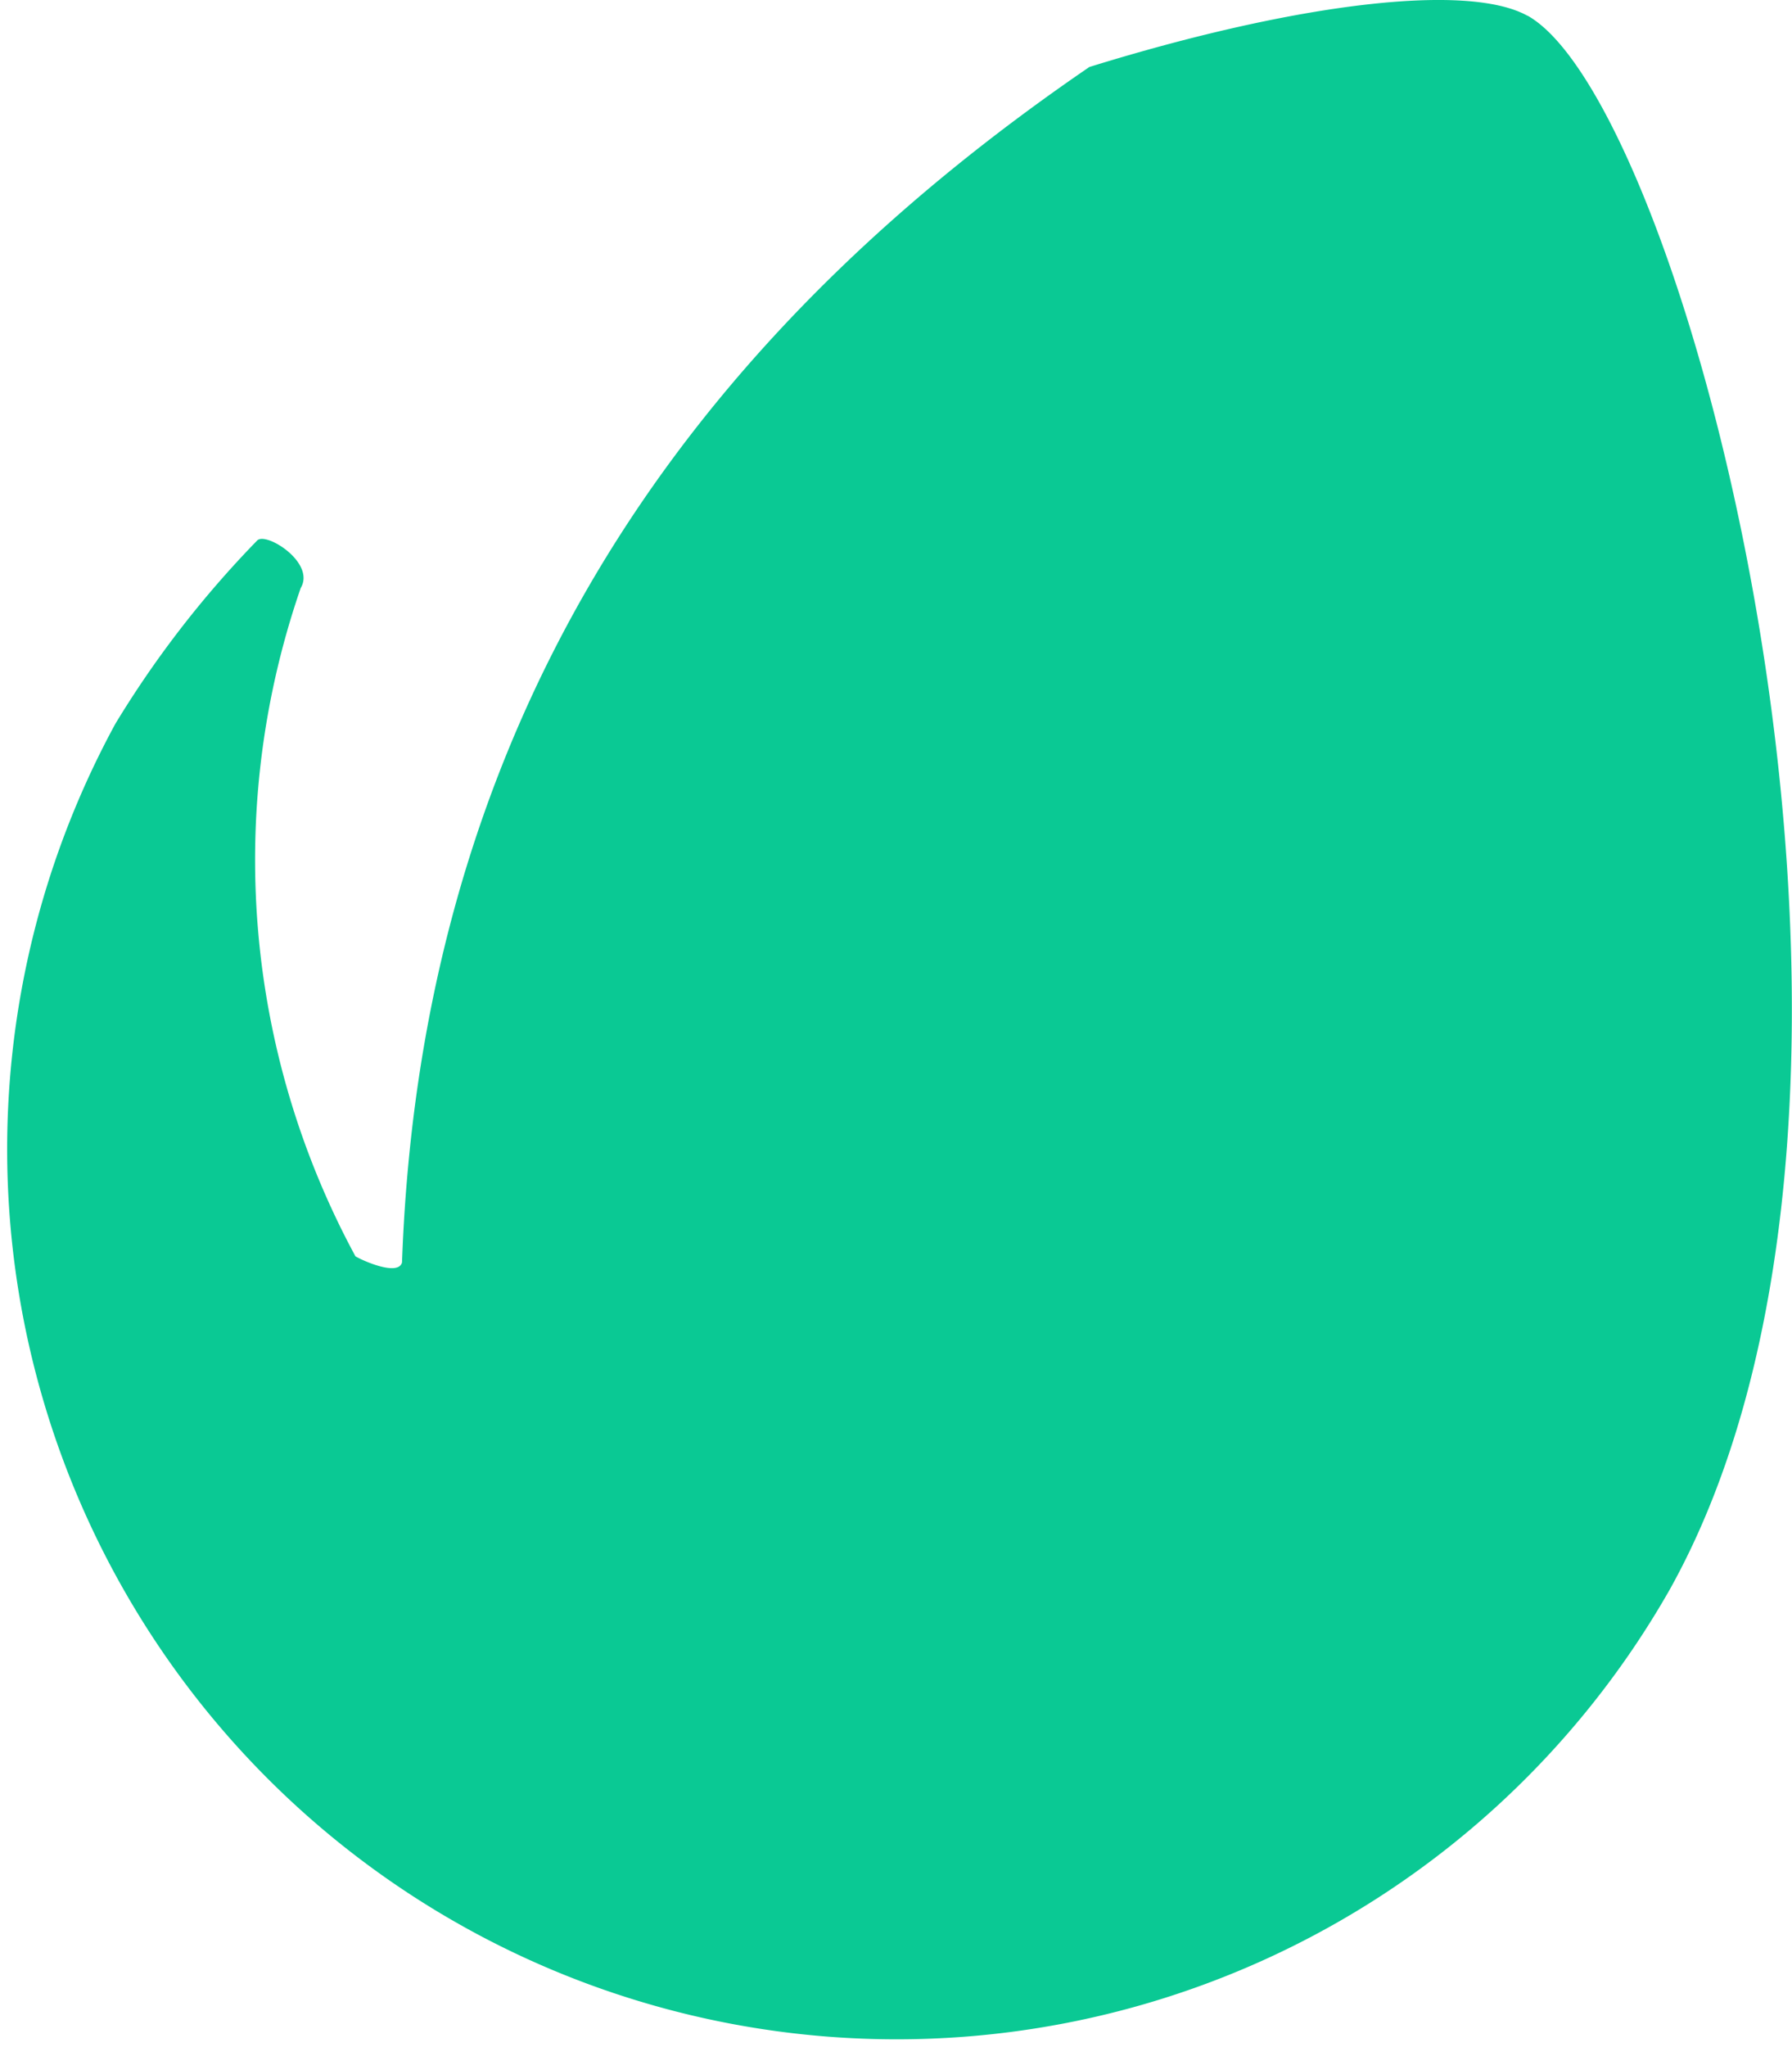 <svg xmlns="http://www.w3.org/2000/svg" width="18.82" height="21.483" viewBox="0 0 18.82 21.483"><path d="M16.361,9.254c-.63-.349-2.434-.133-4.6.538-3.794,2.593-7,6.413-7.219,12.548-.041.147-.415-.02-.489-.065a8.738,8.738,0,0,1-.575-7.014c.159-.265-.362-.592-.456-.5a10.711,10.711,0,0,0-1.49,1.924,9.342,9.342,0,0,0,16.325,9.086c2.9-5.2.207-15.567-1.495-16.518Z" transform="translate(-0.32 -9.089)" fill="#0ac994"></path></svg>